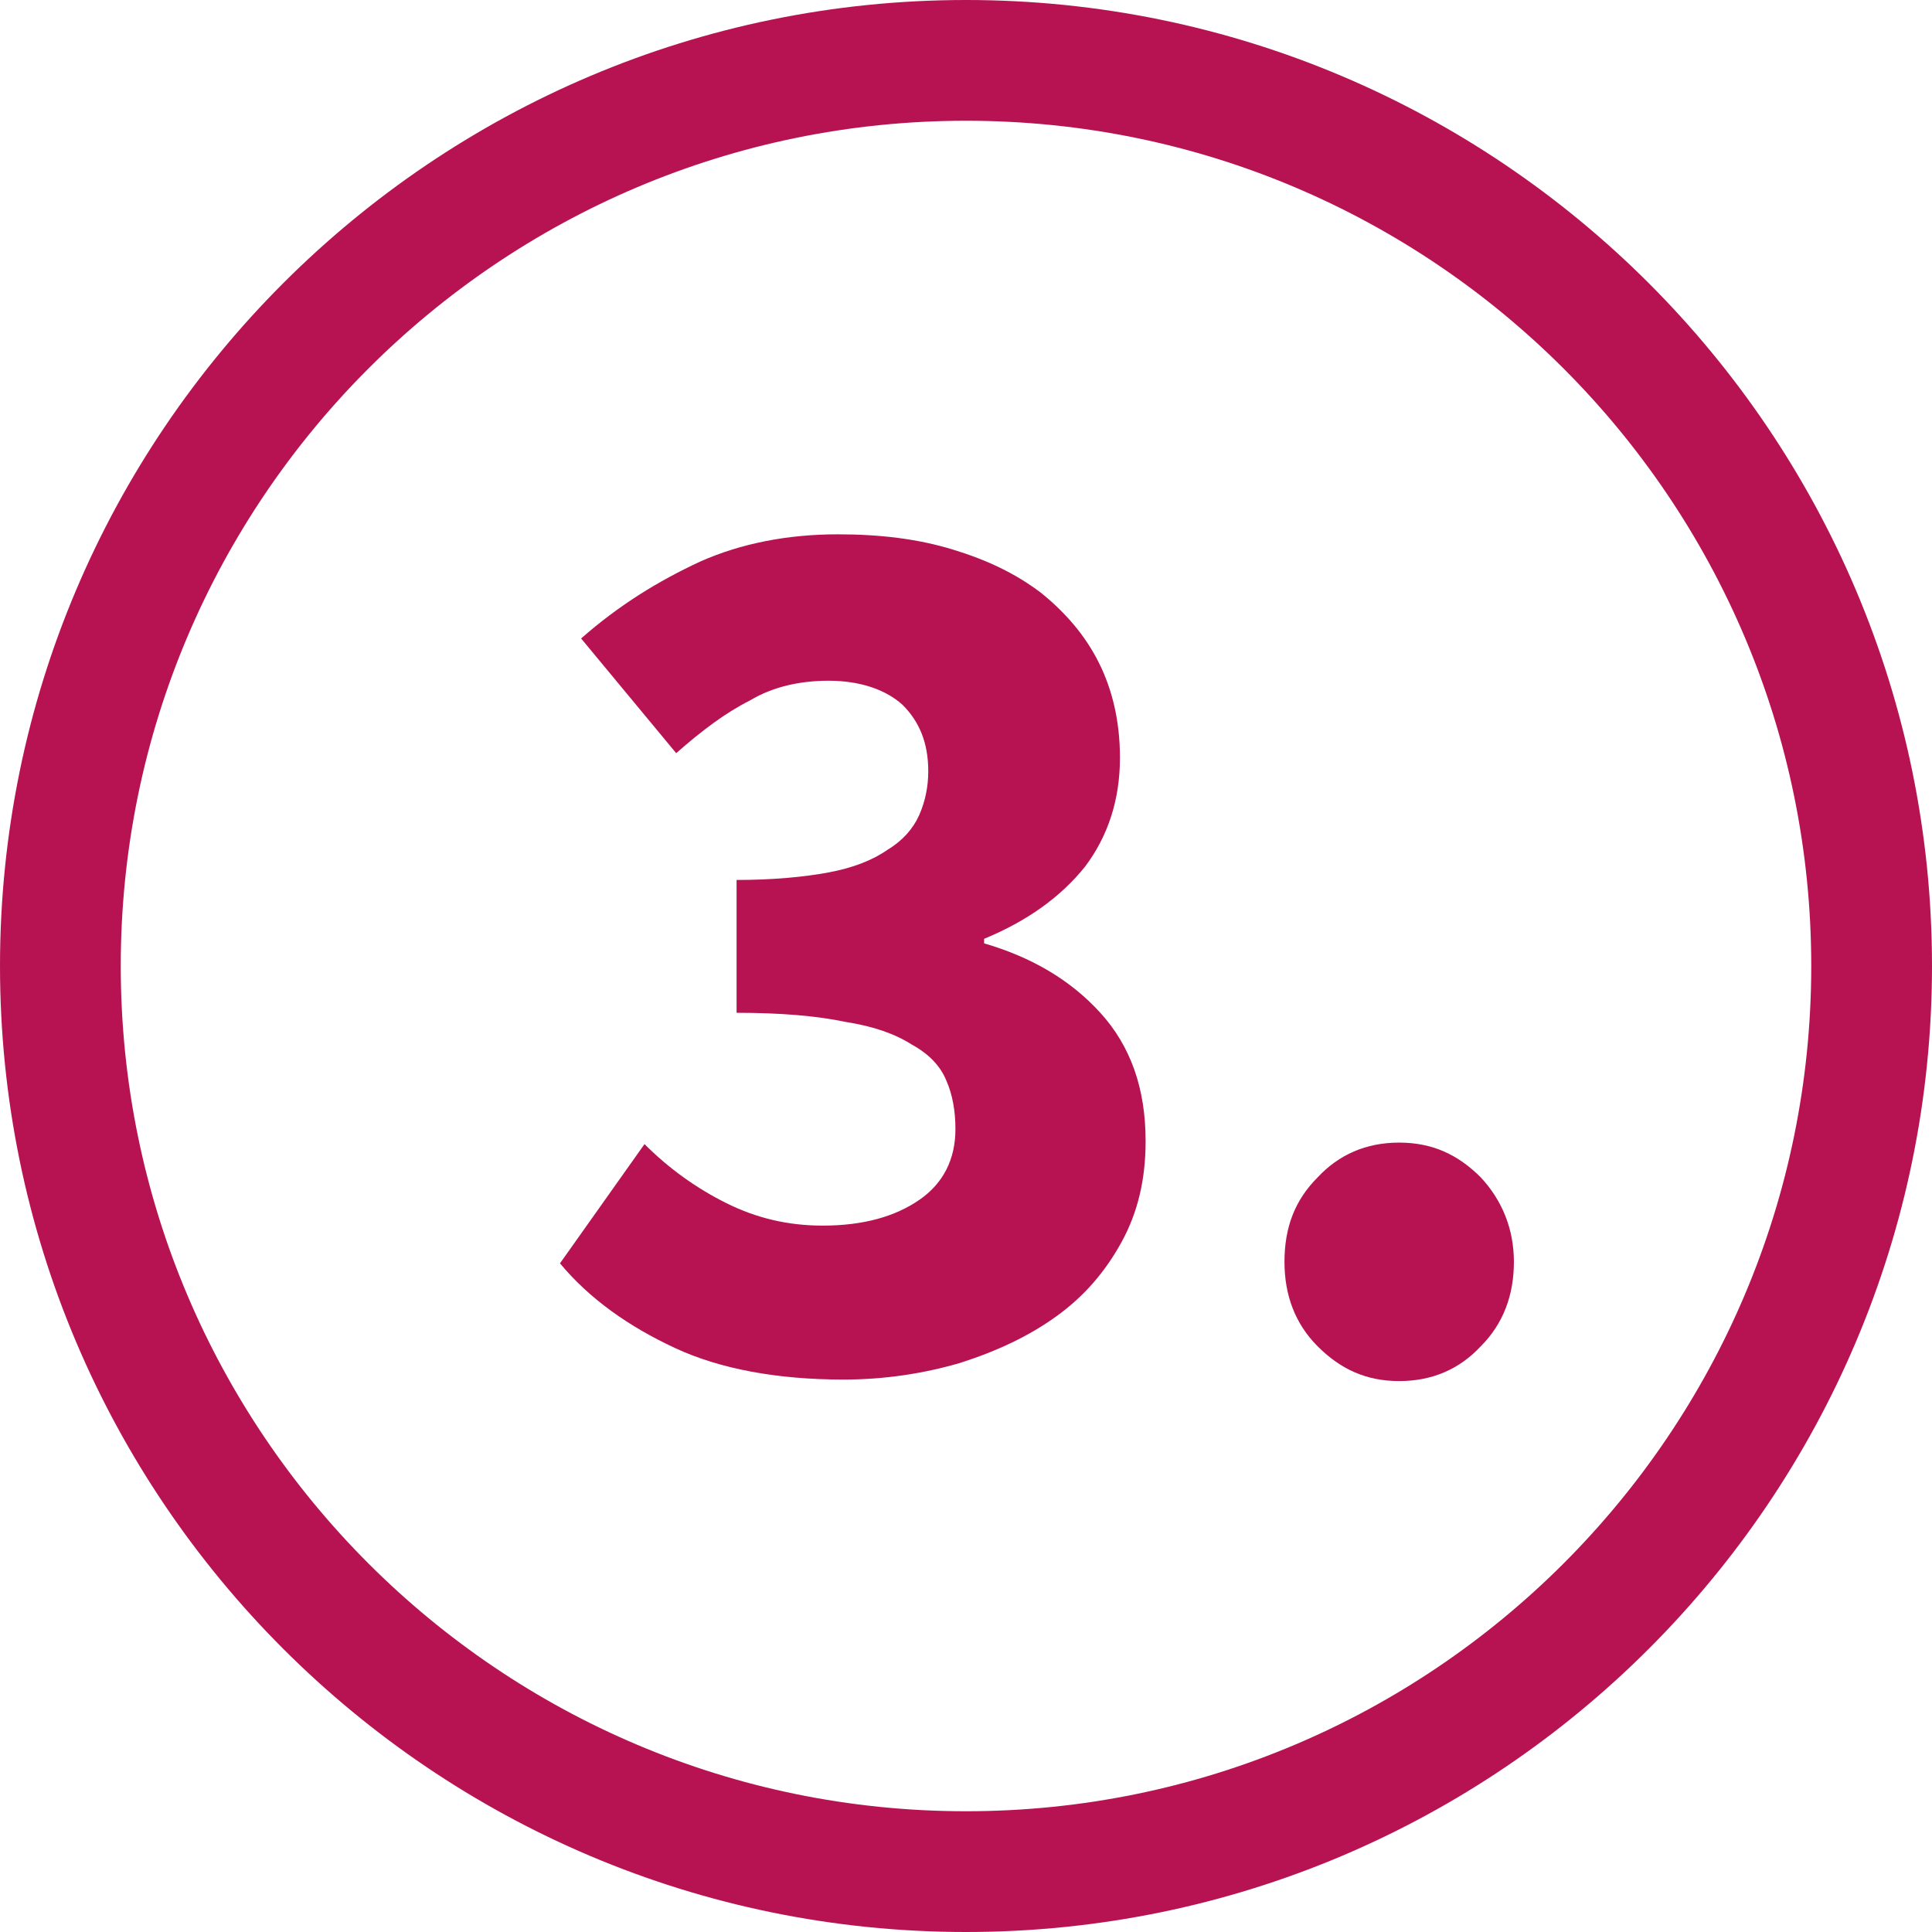 <?xml version="1.0" encoding="UTF-8"?>
<svg xmlns="http://www.w3.org/2000/svg" xmlns:xlink="http://www.w3.org/1999/xlink" version="1.1" id="Ebene_1" x="0px" y="0px" viewBox="0 0 128 128" style="enable-background:new 0 0 128 128;" xml:space="preserve">
<style type="text/css">
	.st0{fill:#b71352;}
</style>
<g id="Layer_1">
	<path class="st0" d="M64,0C28.7,0,0,28.7,0,64s28.7,64,64,64s64-28.7,64-64S99.3,0,64,0z M64,120C33.1,120,8,94.9,8,64S33.1,8,64,8   s56,25.1,56,56S94.9,120,64,120z"></path>
</g>
<g>
	<path class="st0" d="M42.7,75.8c1.6,1.6,3.4,2.9,5.4,3.9s4.1,1.5,6.4,1.5c2.7,0,4.8-0.6,6.4-1.7c1.6-1.1,2.4-2.7,2.4-4.7   c0-1.2-0.2-2.3-0.6-3.2c-0.4-1-1.2-1.8-2.3-2.4c-1.1-0.7-2.5-1.2-4.4-1.5c-1.9-0.4-4.3-0.6-7.2-0.6v-8.8c2.4,0,4.5-0.2,6.1-0.5   s2.9-0.8,3.9-1.5c1-0.6,1.7-1.4,2.1-2.3c0.4-0.9,0.6-1.9,0.6-2.9c0-1.9-0.6-3.3-1.7-4.4c-1.1-1-2.8-1.6-4.9-1.6   c-1.9,0-3.7,0.4-5.2,1.3c-1.6,0.8-3.2,2-4.9,3.5l-6.3-7.6c2.5-2.2,5.1-3.8,7.9-5.1c2.7-1.2,5.8-1.8,9.1-1.8c2.8,0,5.3,0.3,7.6,1   c2.3,0.7,4.2,1.6,5.9,2.9c1.6,1.3,2.9,2.8,3.8,4.6s1.4,3.9,1.4,6.3c0,2.8-0.8,5.2-2.3,7.2c-1.6,2-3.8,3.6-6.7,4.8v0.3   c3.1,0.9,5.7,2.4,7.7,4.6s3,5,3,8.5c0,2.5-0.5,4.7-1.6,6.7s-2.5,3.6-4.3,4.9s-3.9,2.3-6.4,3.1c-2.4,0.7-5,1.1-7.7,1.1   c-4.4,0-8.2-0.7-11.2-2.1s-5.6-3.2-7.6-5.6L42.7,75.8z"></path>
	<path class="st0" d="M85.1,83.6c0-2.3,0.7-4.1,2.2-5.6c1.4-1.5,3.2-2.3,5.4-2.3s3.9,0.8,5.4,2.3c1.4,1.5,2.2,3.4,2.2,5.6   s-0.7,4.1-2.2,5.6c-1.4,1.5-3.2,2.3-5.4,2.3s-3.9-0.8-5.4-2.3S85.1,85.8,85.1,83.6z"></path>
</g>
</svg>
